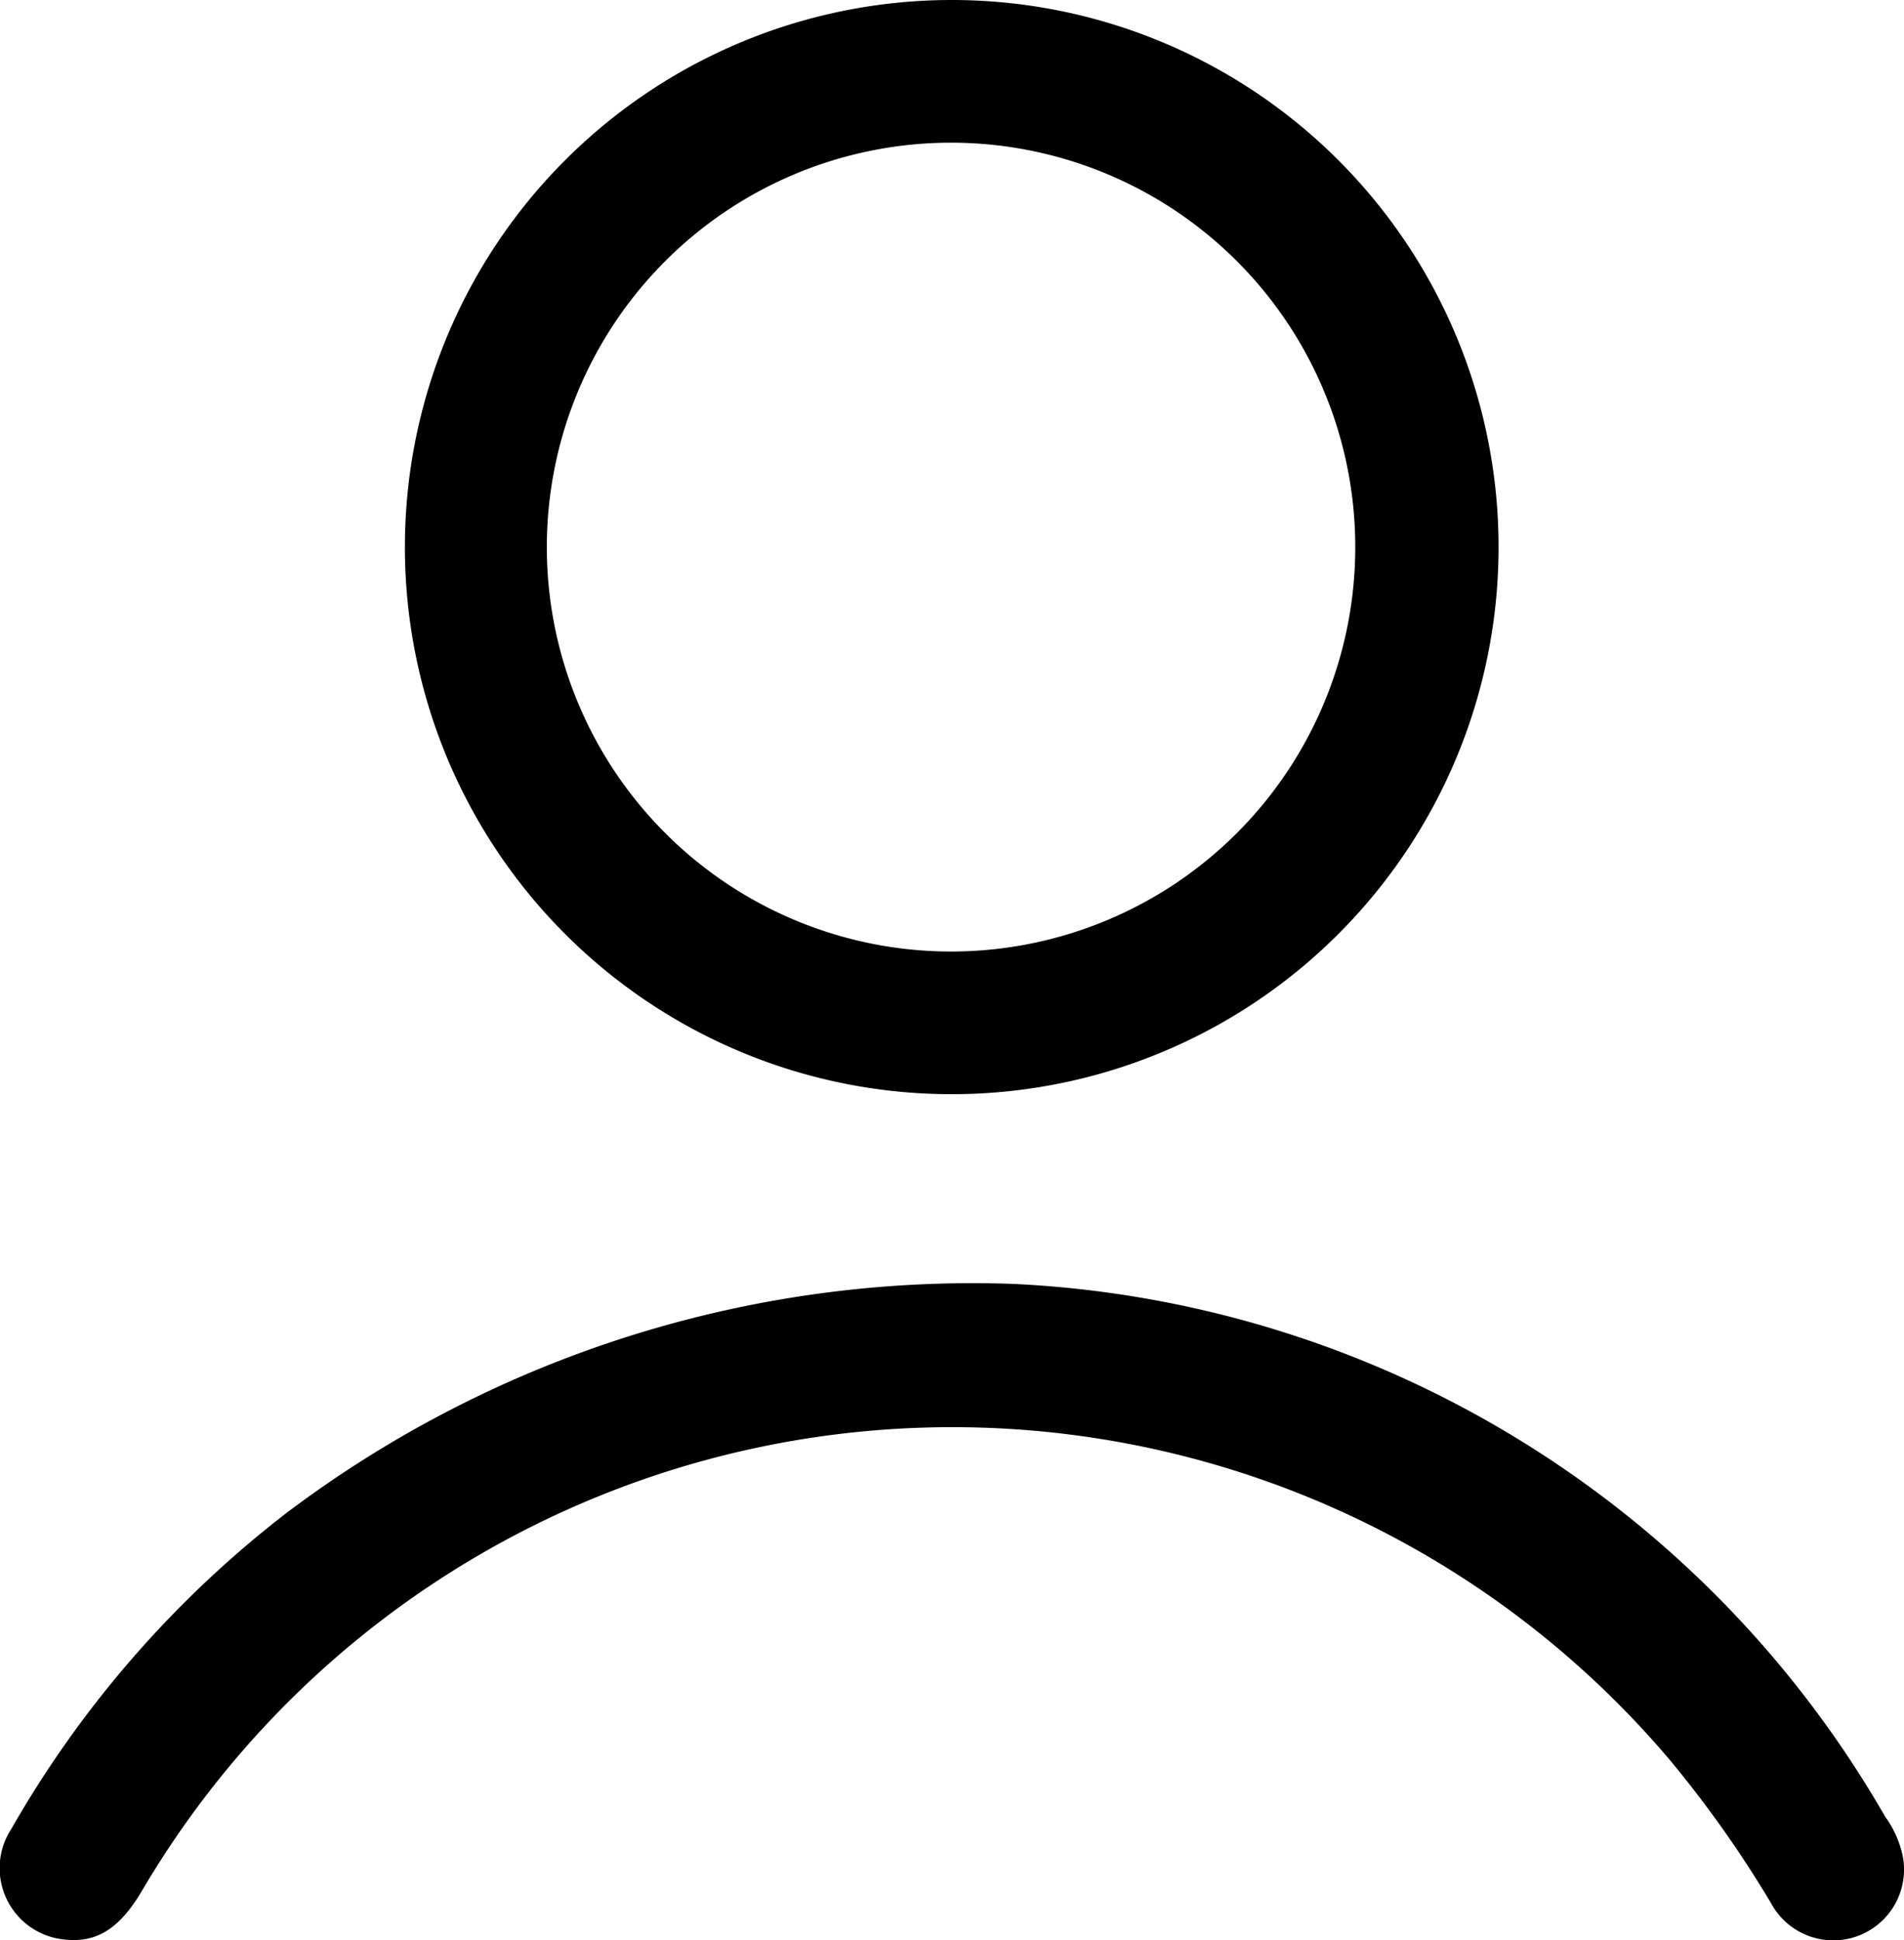 <svg id="login" xmlns="http://www.w3.org/2000/svg" width="20" height="20.372" viewBox="0 0 20 20.372">
  <path id="Caminho_1" data-name="Caminho 1" d="M56.817,0a5.744,5.744,0,1,1-4.062,1.69A5.744,5.744,0,0,1,56.817,0Zm4.246,5.744A4.246,4.246,0,1,0,56.825,9.99a4.246,4.246,0,0,0,4.238-4.246Z" transform="translate(-46.827 0)"/>
  <path id="Caminho_2" data-name="Caminho 2" d="M10.645,161.93a11.169,11.169,0,0,1,9.151,5.593,1.082,1.082,0,0,1,.18.392.743.743,0,0,1-1.38.514,11.847,11.847,0,0,0-1.061-1.5A9.876,9.876,0,0,0,1.486,168.3c-.254.43-.514.574-.9.5a.753.753,0,0,1-.472-1.15A11.208,11.208,0,0,1,3,164.337,11.969,11.969,0,0,1,10.645,161.93Z" transform="translate(0.006 -148.45)"/>
</svg>
